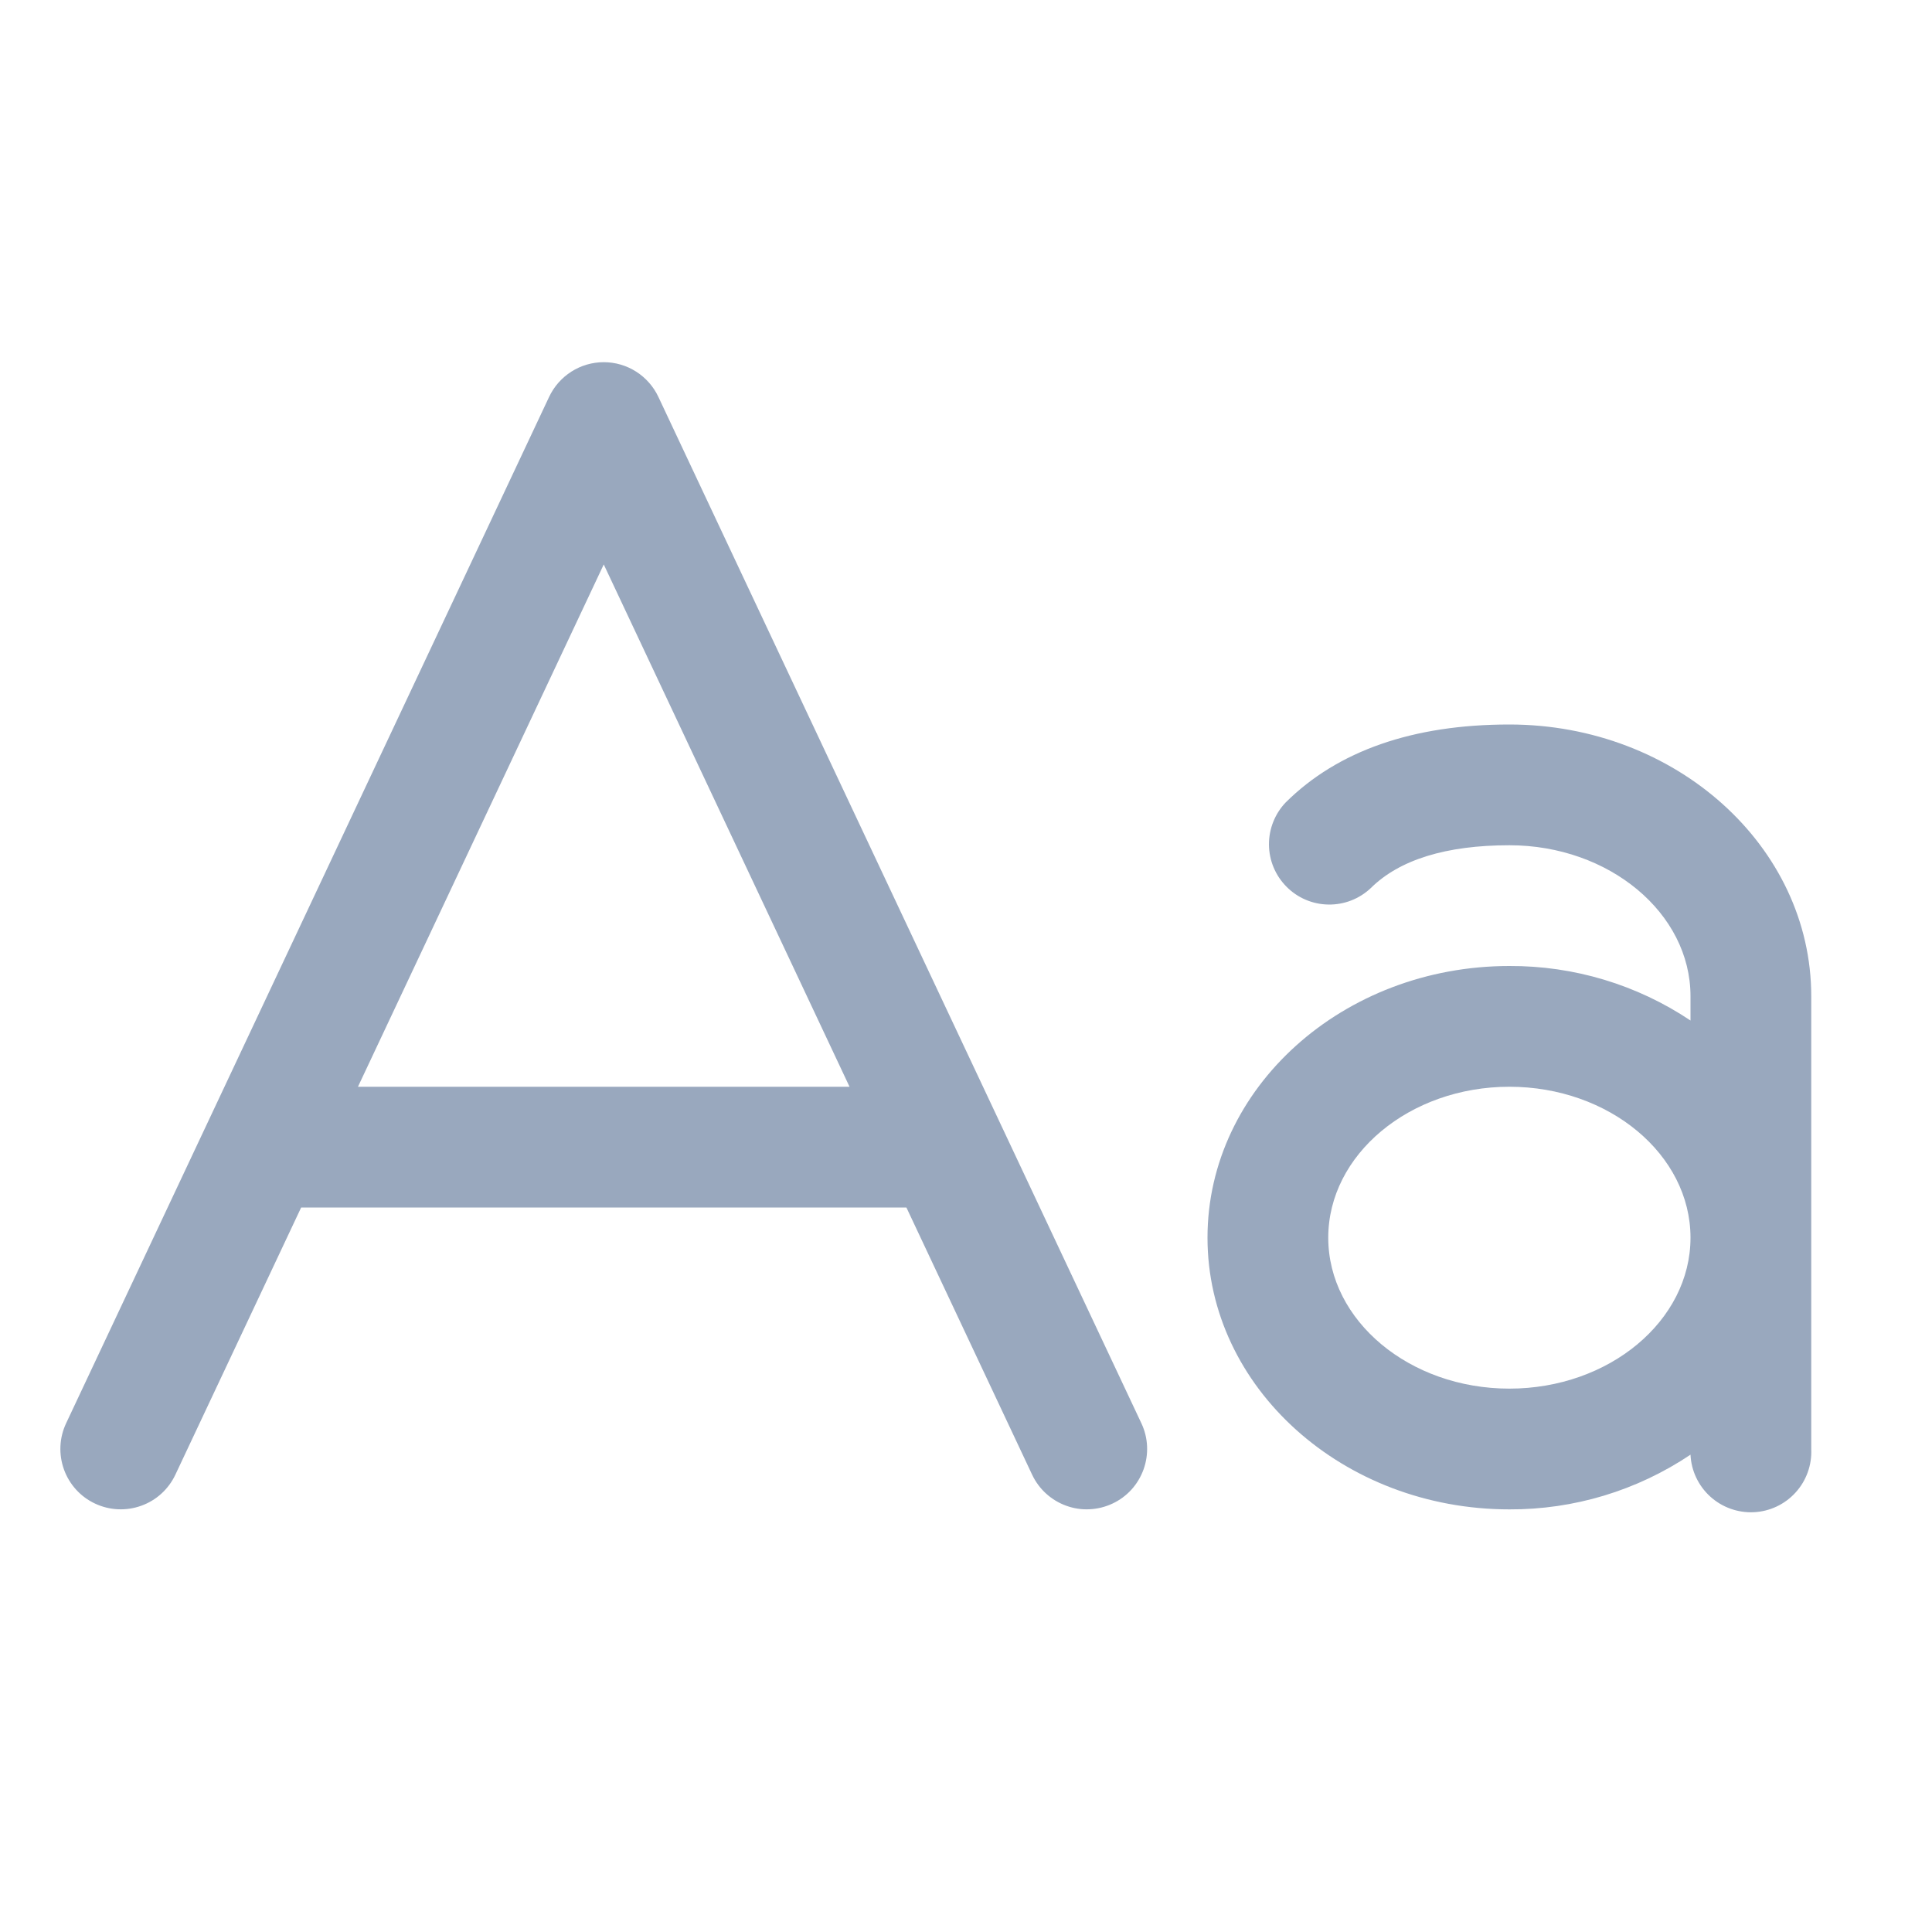 <svg width="32" height="32" viewBox="0 0 32 32" fill="none" xmlns="http://www.w3.org/2000/svg">
<path d="M10.905 6.574C10.824 6.402 10.696 6.257 10.536 6.155C10.376 6.053 10.19 5.999 10 5.999C9.81 5.999 9.624 6.053 9.464 6.155C9.304 6.257 9.176 6.402 9.095 6.574L1.095 23.574C1.039 23.693 1.007 23.821 1.001 23.953C0.995 24.084 1.015 24.215 1.059 24.338C1.149 24.588 1.334 24.792 1.574 24.904C1.814 25.017 2.09 25.03 2.339 24.94C2.589 24.851 2.792 24.665 2.905 24.425L4.988 20H15.013L17.095 24.425C17.151 24.544 17.23 24.651 17.327 24.739C17.424 24.827 17.538 24.896 17.661 24.94C17.785 24.985 17.916 25.005 18.047 24.998C18.178 24.992 18.307 24.96 18.426 24.904C18.545 24.849 18.651 24.77 18.74 24.673C18.828 24.576 18.896 24.462 18.941 24.338C18.985 24.215 19.005 24.084 18.999 23.953C18.993 23.821 18.961 23.693 18.905 23.574L10.905 6.574ZM5.929 18L10 9.349L14.071 18H5.929ZM25 12C23.405 12 22.159 12.434 21.296 13.29C21.116 13.478 21.016 13.73 21.018 13.991C21.02 14.251 21.124 14.501 21.308 14.686C21.491 14.872 21.74 14.978 22.001 14.982C22.262 14.987 22.514 14.889 22.704 14.71C23.179 14.239 23.954 14 25 14C26.654 14 28 15.125 28 16.5V16.903C27.113 16.309 26.068 15.995 25 16C22.243 16 20 18.019 20 20.5C20 22.981 22.243 25 25 25C26.068 25.005 27.113 24.689 28 24.094C28.012 24.359 28.13 24.608 28.326 24.787C28.523 24.966 28.782 25.059 29.047 25.047C29.312 25.035 29.562 24.917 29.74 24.721C29.919 24.525 30.012 24.265 30 24V16.5C30 14.019 27.758 12 25 12ZM25 23C23.346 23 22 21.875 22 20.5C22 19.125 23.346 18 25 18C26.654 18 28 19.125 28 20.5C28 21.875 26.654 23 25 23Z" fill="#99A8BE"/>
</svg>
